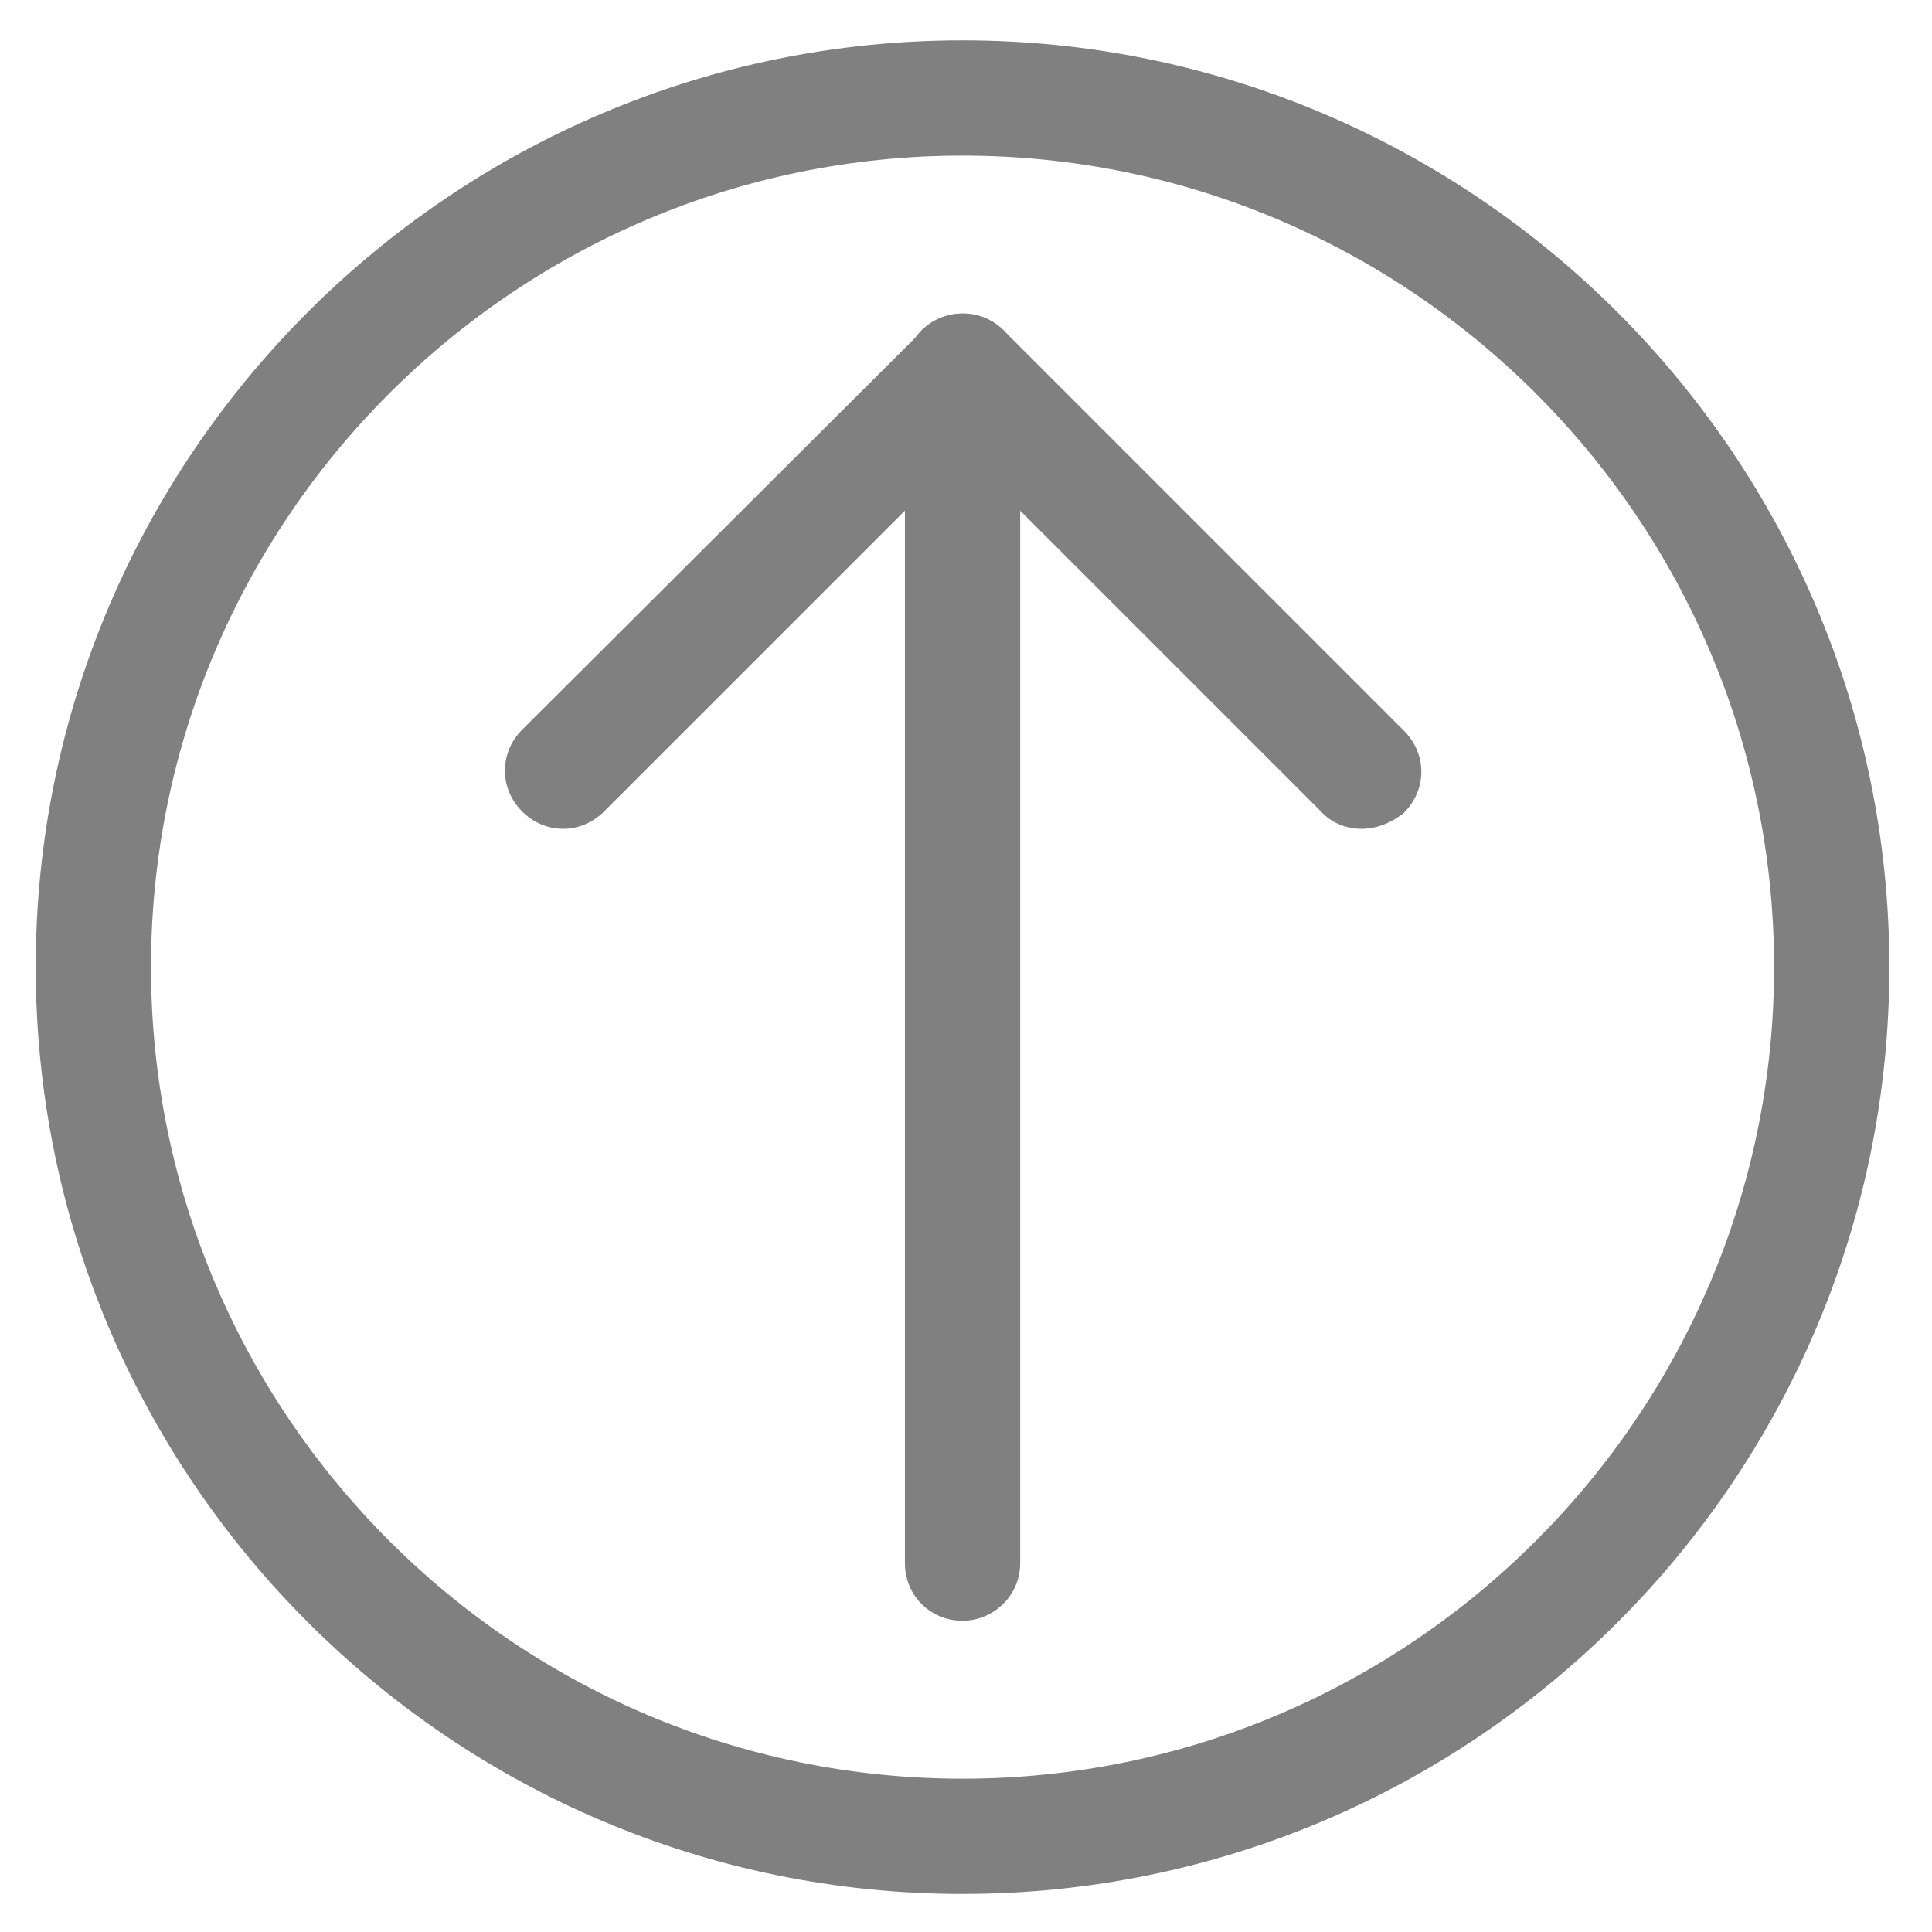 <?xml version="1.0" encoding="utf-8"?>
<!-- Generator: Adobe Illustrator 24.0.1, SVG Export Plug-In . SVG Version: 6.00 Build 0)  -->
<svg version="1.1" id="Layer_1" xmlns="http://www.w3.org/2000/svg" xmlns:xlink="http://www.w3.org/1999/xlink" x="0px" y="0px"
	 viewBox="0 0 16.76 16.76" style="enable-background:new 0 0 16.76 16.76;" xml:space="preserve">
<style type="text/css">
	.st0{fill:#808080;}
</style>
<g>
	<g>
		<path class="st0" d="M11.81,7.19c-0.13,0-0.26-0.05-0.35-0.15L8.35,3.93L5.24,7.04c-0.2,0.2-0.51,0.2-0.71,0s-0.2-0.51,0-0.71
			L8,2.87c0.2-0.2,0.51-0.2,0.71,0l3.47,3.47c0.2,0.2,0.2,0.51,0,0.71C12.07,7.14,11.94,7.19,11.81,7.19z"/>
	</g>
	<g>
		<path class="st0" d="M8.35,14.06c-0.28,0-0.5-0.22-0.5-0.5V3.22c0-0.28,0.22-0.5,0.5-0.5s0.5,0.22,0.5,0.5v10.34
			C8.85,13.84,8.62,14.06,8.35,14.06z"/>
	</g>
	<g>
		<path class="st0" d="M8.35,16.43c-4.43,0-8.04-3.61-8.04-8.04c0-4.43,3.61-8.04,8.04-8.04c4.43,0,8.04,3.61,8.04,8.04
			C16.39,12.83,12.78,16.43,8.35,16.43z M8.35,1.35c-3.88,0-7.04,3.16-7.04,7.04c0,3.88,3.16,7.04,7.04,7.04
			c3.88,0,7.04-3.16,7.04-7.04C15.39,4.51,12.23,1.35,8.35,1.35z"/>
	</g>
</g>
</svg>
